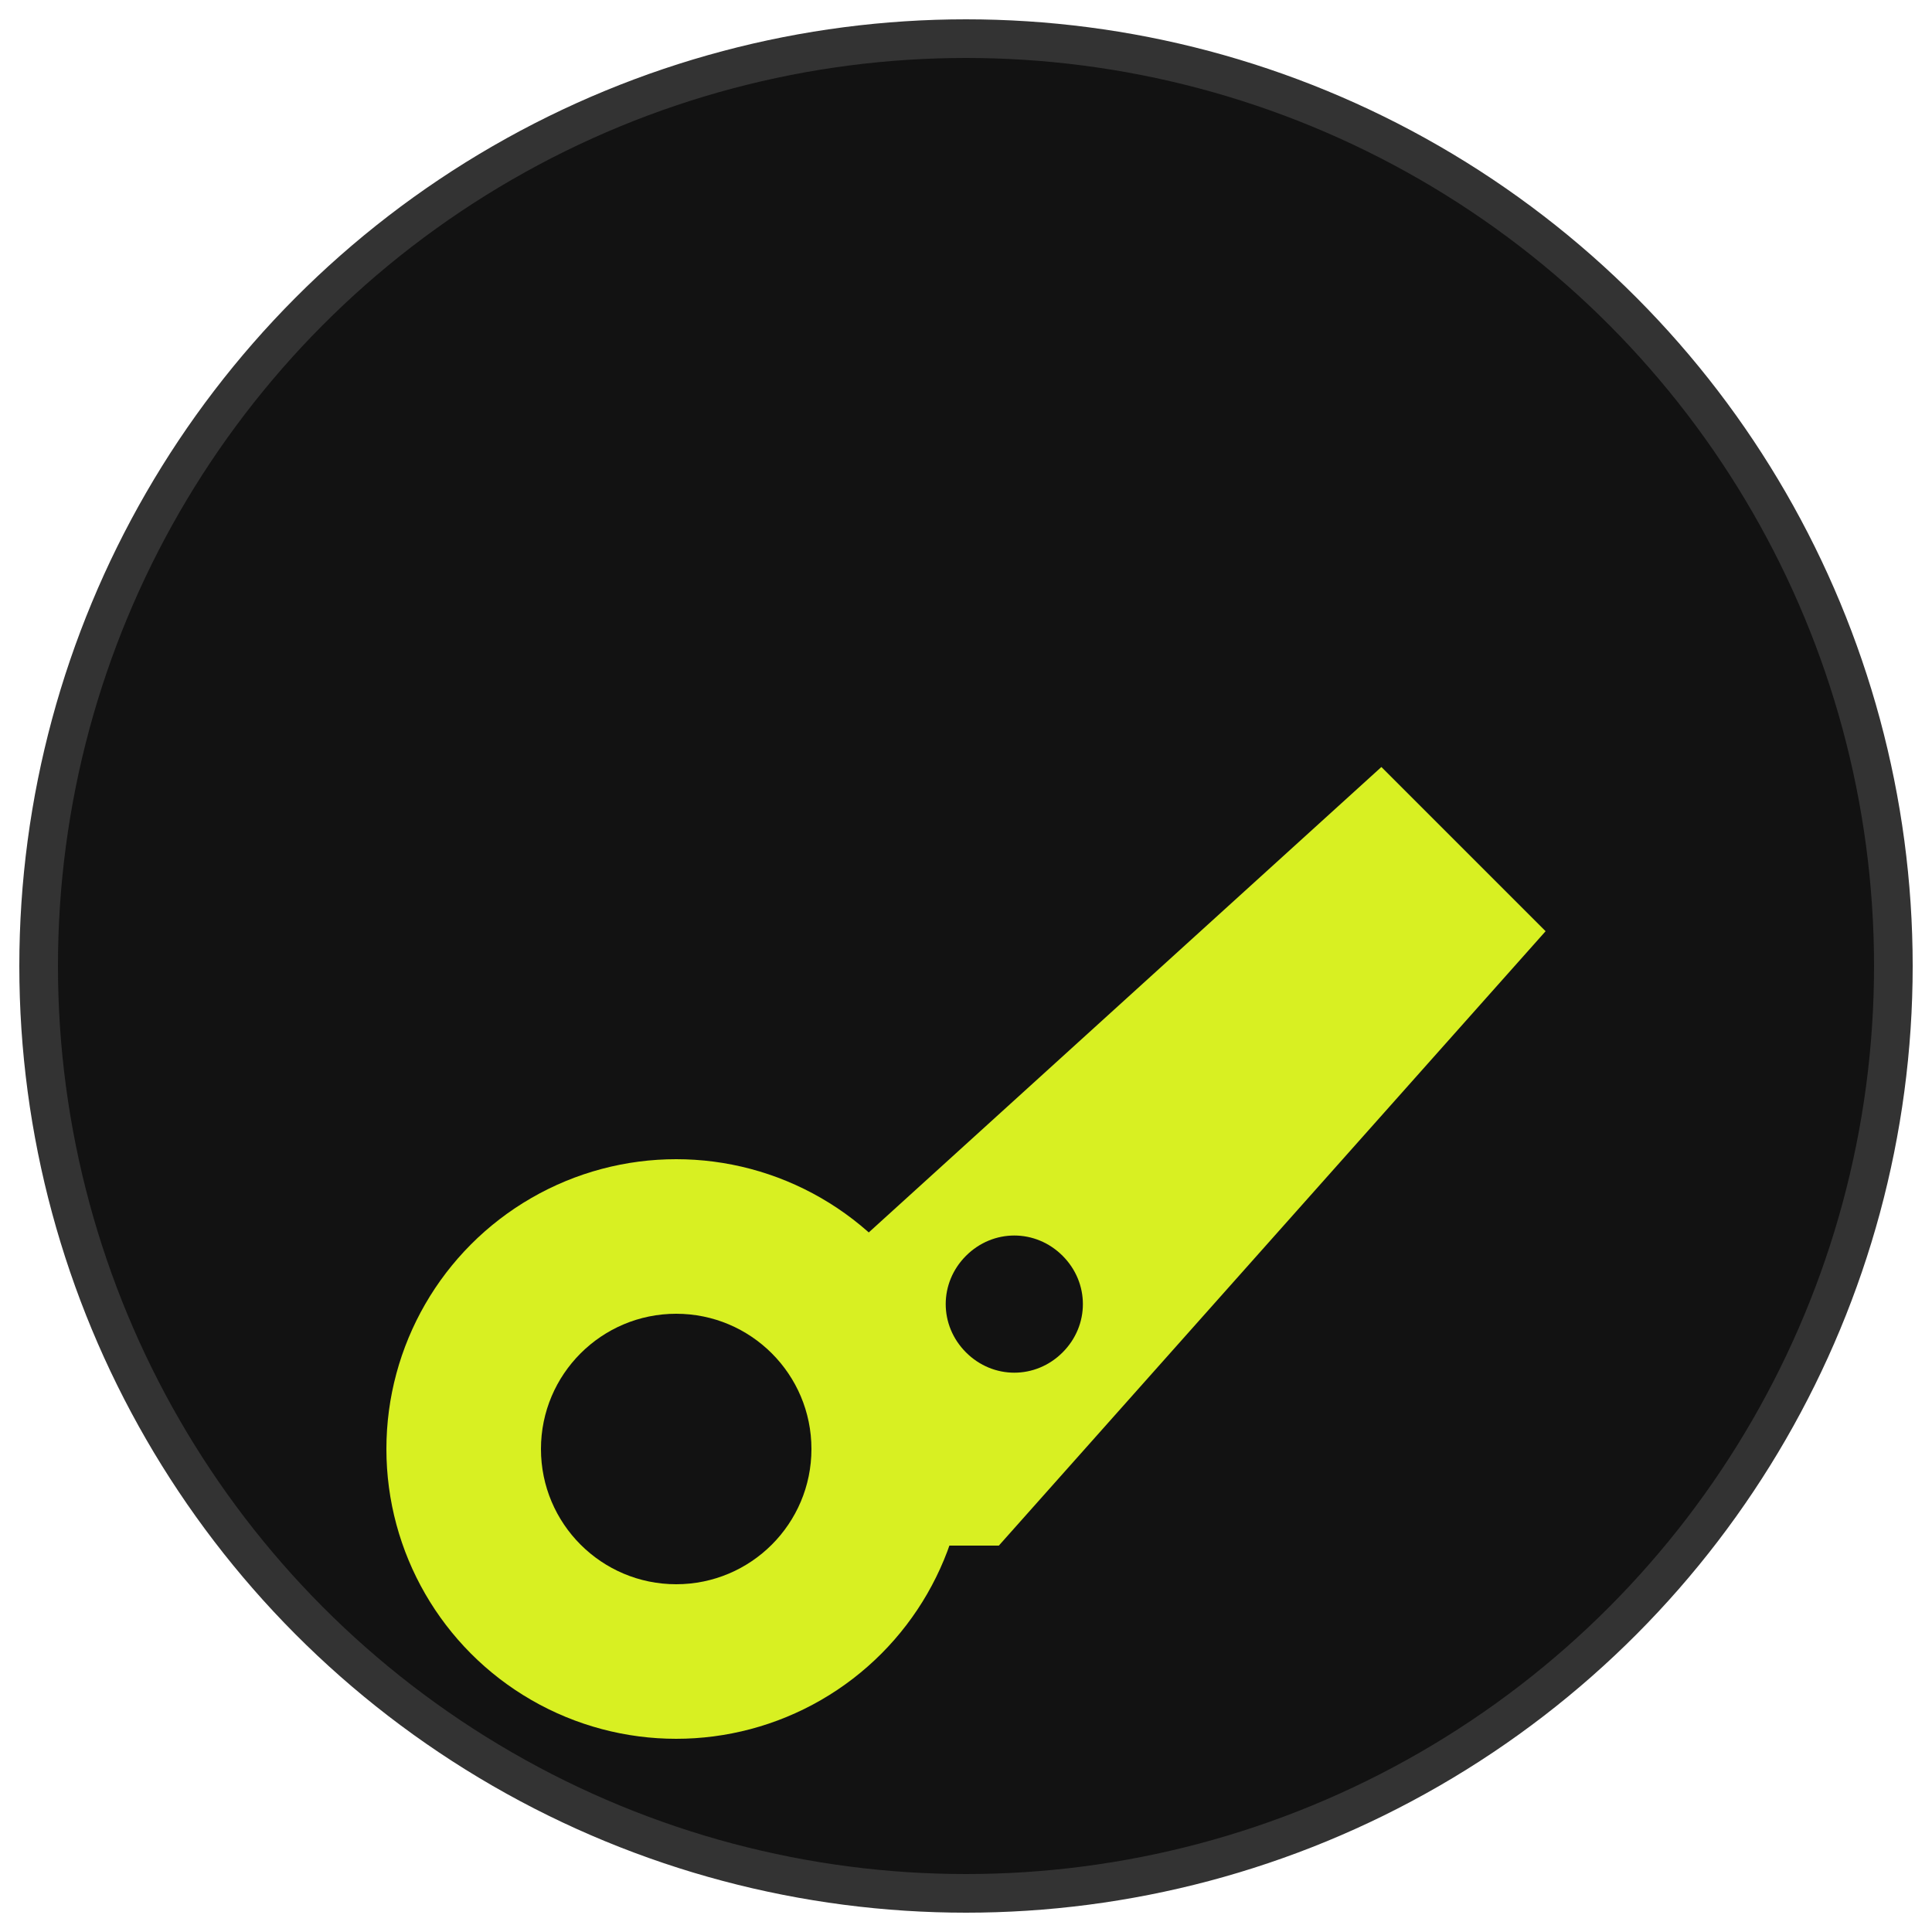 <svg width="100" height="100" viewBox="0 0 100 100" xmlns="http://www.w3.org/2000/svg">
  <circle cx="50" cy="50" r="48" fill="#121212" stroke="#333333" stroke-width="2" />
  
  <!-- Key Icon -->
  <g transform="translate(20, 20)">
    <!-- Key body -->
    <path d="M60,28.2l-8.5-8.5L20,48.3V60h11.7L60,28.2z M35,50c-1.4,1.4-3.6,1.4-5,0s-1.4-3.6,0-5s3.6-1.4,5,0S36.4,48.6,35,50z" fill="#d8f022" />
    
    <!-- Key head -->
    <circle cx="15" cy="55" r="15" fill="#d8f022" />
    <circle cx="15" cy="55" r="7" fill="#121212" />
  </g>
</svg>

